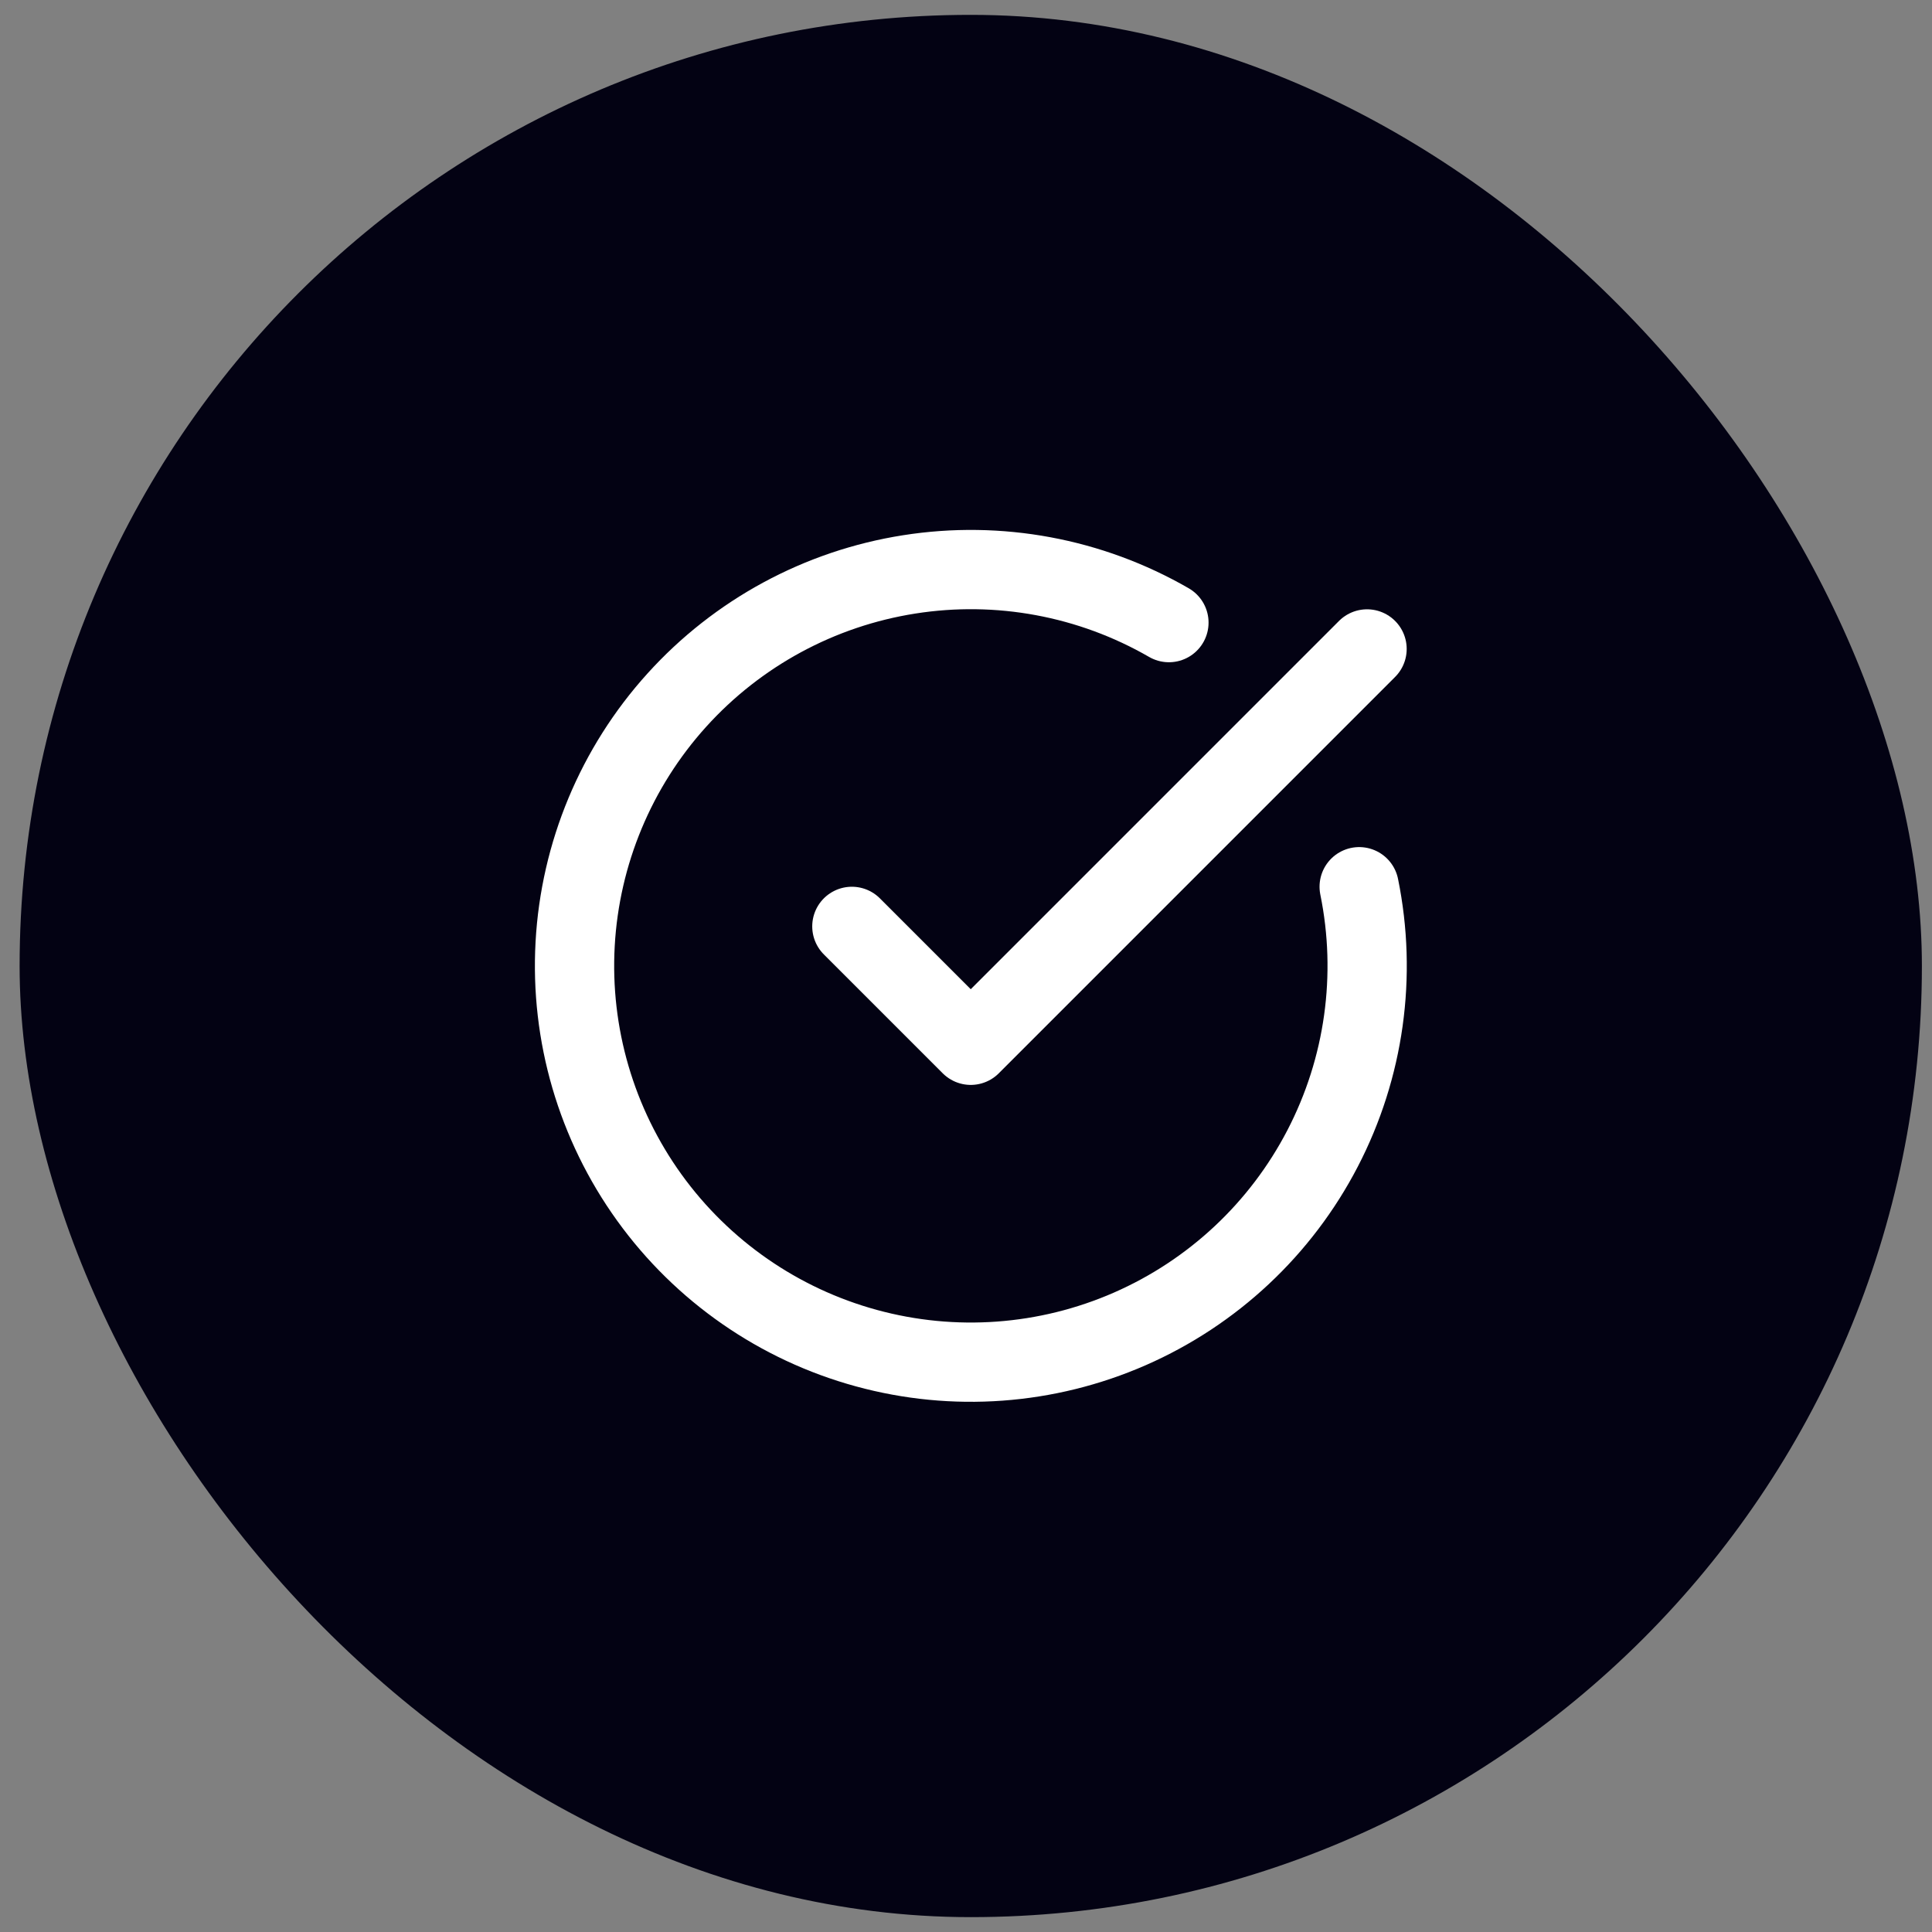 <svg width="65" height="65" viewBox="0 0 65 65" fill="none" xmlns="http://www.w3.org/2000/svg">
<rect x="0" y="0" width="65" height="65" fill="#808080" stroke="none"/>
<rect x="0.66" y="0.5" width="64" height="64" rx="32" fill="#030213"/>
<path d="M45.728 29.833C46.337 32.822 45.903 35.929 44.498 38.636C43.094 41.343 40.804 43.487 38.01 44.71C35.216 45.933 32.087 46.161 29.146 45.356C26.204 44.552 23.627 42.763 21.844 40.288C20.062 37.814 19.181 34.803 19.35 31.758C19.519 28.713 20.726 25.817 22.771 23.555C24.817 21.292 27.575 19.799 30.588 19.325C33.601 18.85 36.685 19.422 39.327 20.947" stroke="white" stroke-width="2.667" stroke-linecap="round" stroke-linejoin="round"/>
<path d="M28.66 31.167L32.66 35.167L45.993 21.833" stroke="white" stroke-width="2.667" stroke-linecap="round" stroke-linejoin="round"/>
</svg>

